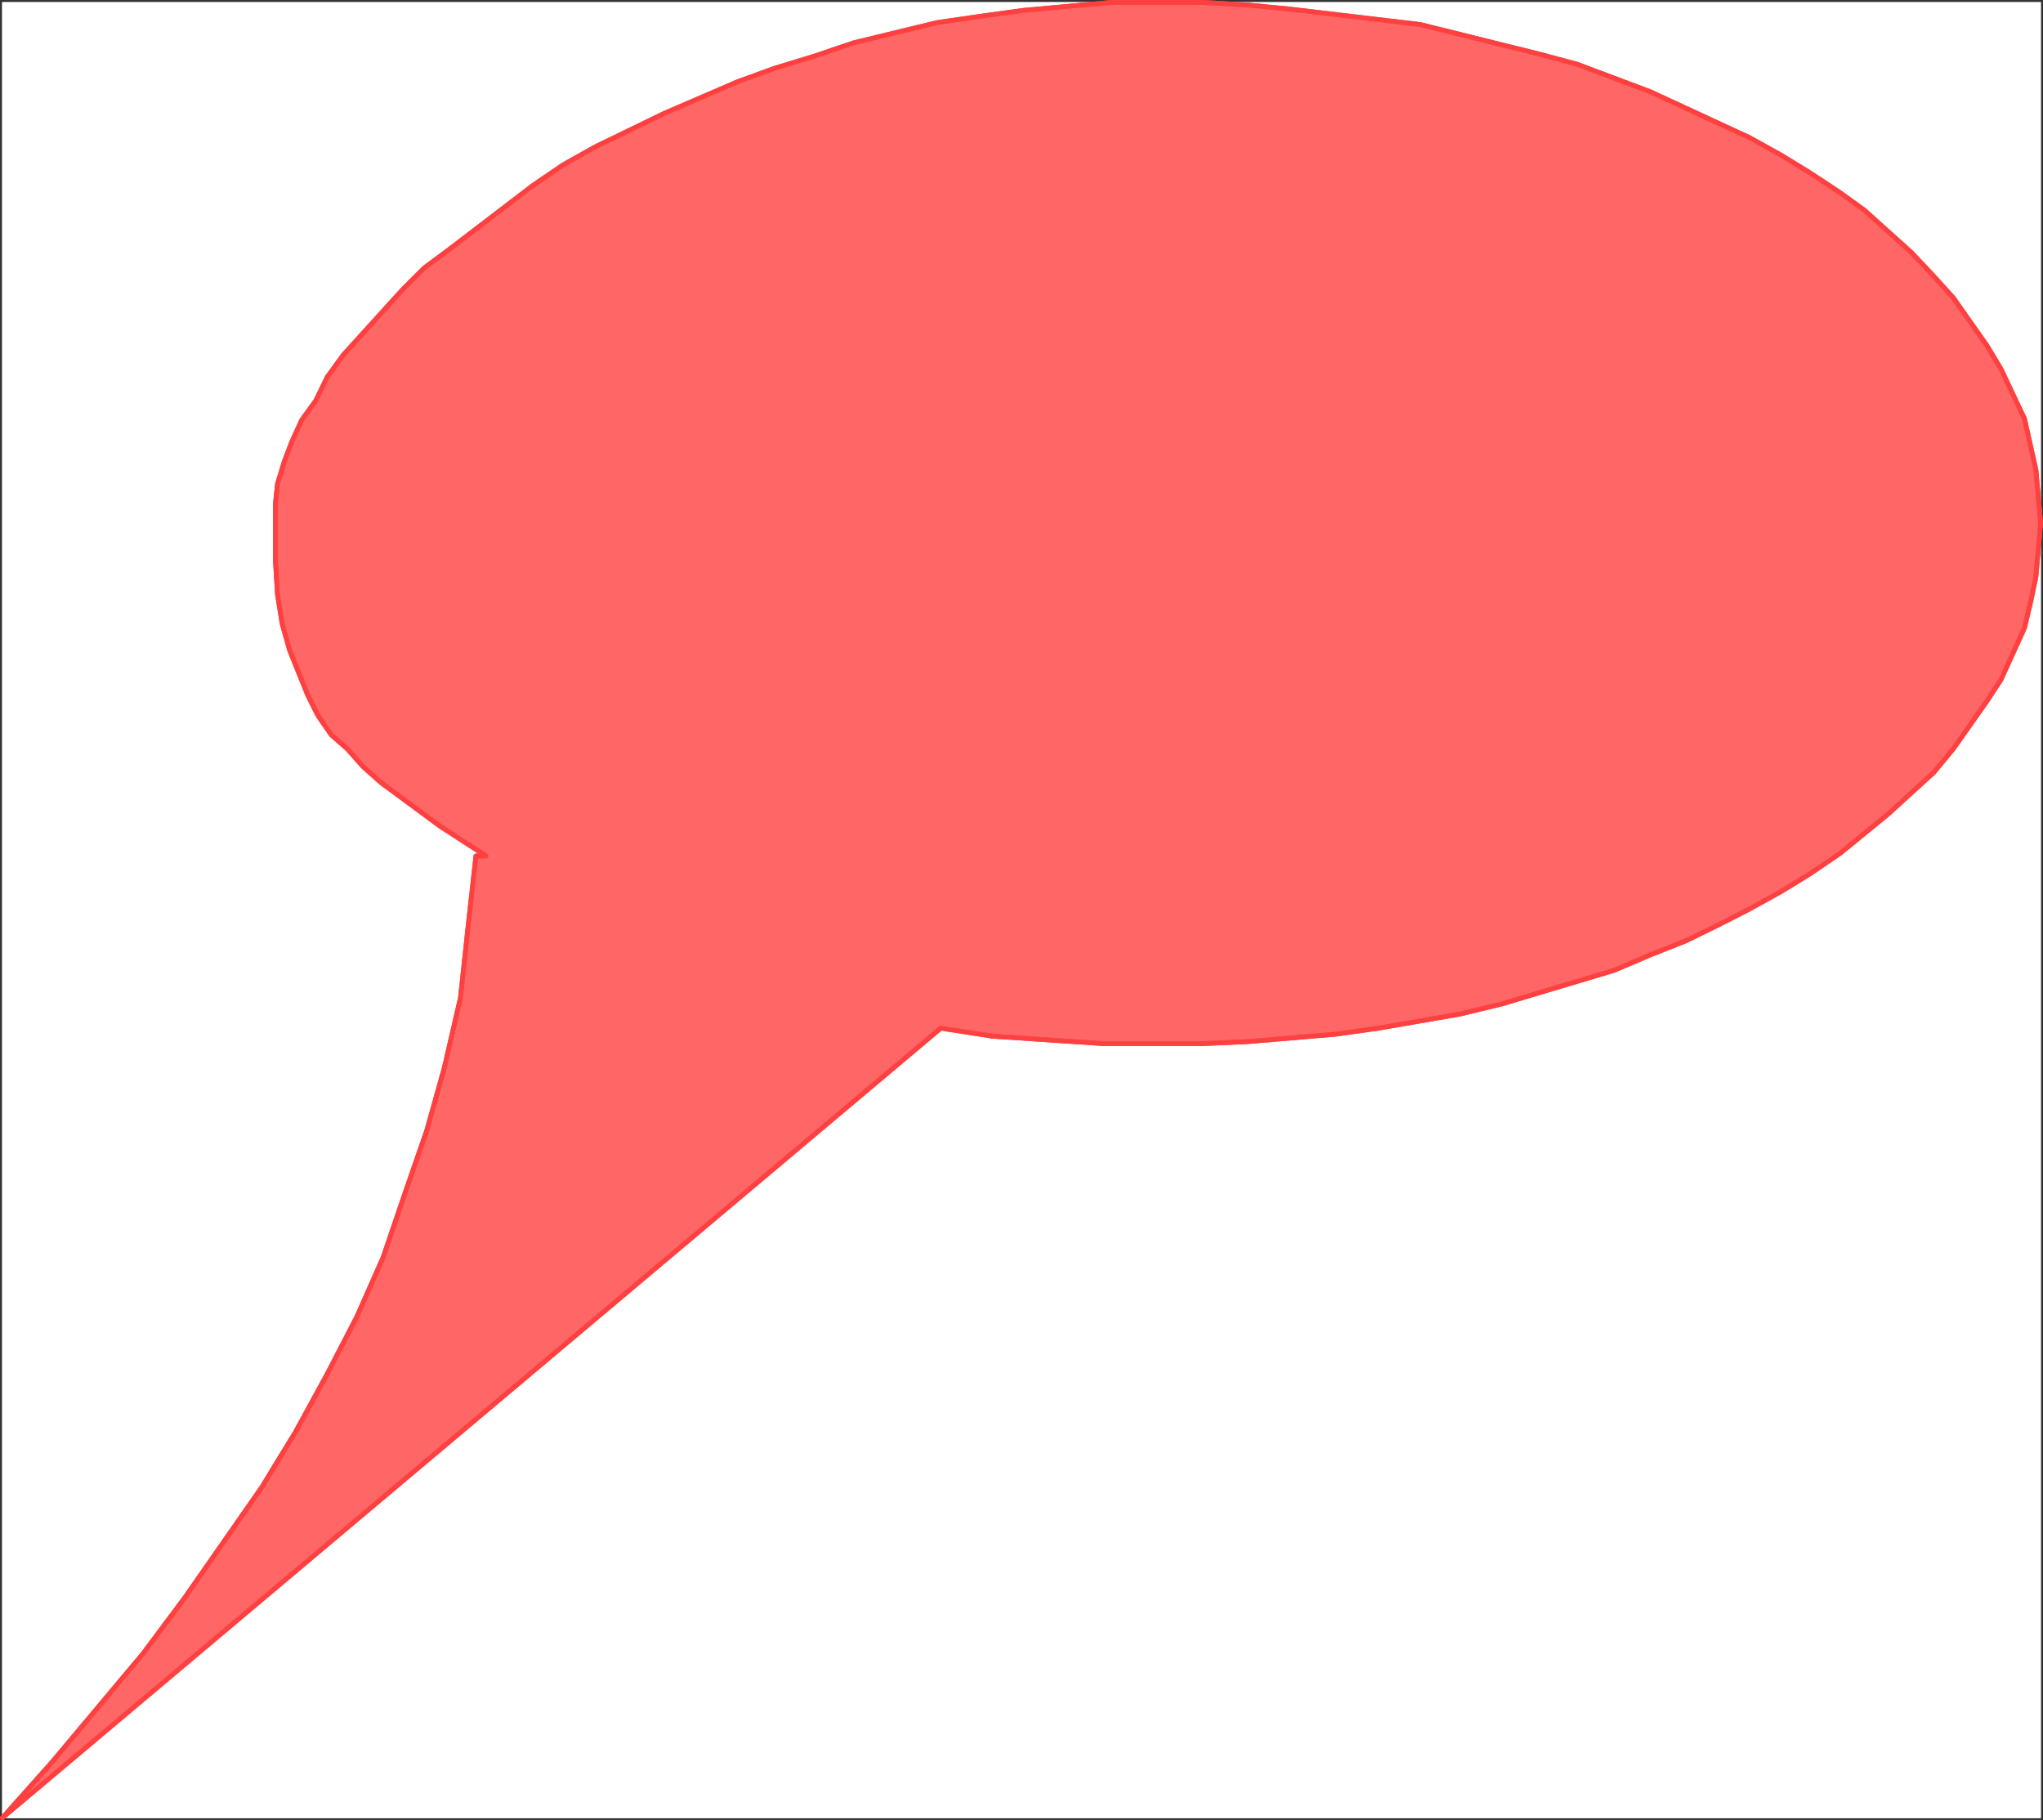 <?xml version="1.0" encoding="UTF-8" standalone="no"?>
<svg
   version="1.0"
   width="129.852mm"
   height="115.685mm"
   id="svg6"
   sodipodi:docname="Balloon 169.WMF"
   xmlns:inkscape="http://www.inkscape.org/namespaces/inkscape"
   xmlns:sodipodi="http://sodipodi.sourceforge.net/DTD/sodipodi-0.dtd"
   xmlns="http://www.w3.org/2000/svg"
   xmlns:svg="http://www.w3.org/2000/svg">
  <rect width="100%" height="100%" fill="#333333" stroke="none"/>
  <sodipodi:namedview
     id="namedview6"
     pagecolor="#ffffff"
     bordercolor="#000000"
     borderopacity="0.25"
     inkscape:showpageshadow="2"
     inkscape:pageopacity="0.0"
     inkscape:pagecheckerboard="0"
     inkscape:deskcolor="#d1d1d1"
     inkscape:document-units="mm" />
  <defs
     id="defs1">
    <pattern
       id="WMFhbasepattern"
       patternUnits="userSpaceOnUse"
       width="6"
       height="6"
       x="0"
       y="0" />
  </defs>
  <path
     style="fill:#ffffff;fill-opacity:1;fill-rule:evenodd;stroke:#ffffff;stroke-width:0.162px;stroke-linecap:round;stroke-linejoin:round;stroke-miterlimit:4;stroke-dasharray:none;stroke-opacity:1"
     d="M 0.565,0.566 V 436.669 H 490.213 V 0.566 v 0 z"
     id="path1" />
  <path
     style="fill:#ffffff;fill-opacity:1;fill-rule:evenodd;stroke:none"
     d="M 140.511,310.152 H 351.721 V 122.073 H 140.511 Z"
     id="path2" />
  <path
     style="fill:#ff6666;fill-opacity:1;fill-rule:evenodd;stroke:none"
     d="M 225.997,246.974 0.565,436.669 12.523,423.257 l 21.816,-26.014 10.019,-13.411 18.584,-26.661 8.08,-13.25 7.595,-13.896 7.11,-13.734 6.302,-14.219 5.171,-15.188 5.333,-15.35 4.202,-15.027 3.878,-16.804 1.778,-16.643 1.939,-17.451 h 2.424 l -10.989,-7.109 -14.221,-10.503 -4.363,-3.878 -3.717,-4.201 -3.878,-3.393 -3.232,-4.686 -2.424,-4.847 -4.363,-10.826 -1.778,-6.302 -1.131,-7.109 -0.485,-7.917 v -13.896 l 0.485,-4.686 1.616,-5.332 1.778,-4.686 2.424,-5.332 3.394,-4.686 2.747,-5.655 3.878,-5.332 4.686,-5.171 9.534,-10.503 5.171,-5.171 6.302,-4.686 19.877,-15.188 7.11,-4.847 7.757,-4.363 16.645,-8.079 17.614,-7.594 8.888,-3.232 9.534,-2.908 9.534,-3.232 20.038,-4.847 10.019,-1.454 10.504,-1.454 21.331,-1.939 h 21.816 l 10.989,0.646 10.019,0.969 31.35,3.716 28.603,7.109 9.05,2.424 17.614,6.625 23.755,10.987 7.595,4.201 7.11,4.363 7.11,4.686 5.818,4.201 11.312,10.18 5.333,5.655 4.686,5.171 8.08,11.472 3.394,5.655 5.656,11.957 2.747,12.28 1.131,12.765 -1.131,12.926 -1.293,6.14 -1.454,6.14 -5.656,12.442 -3.394,5.171 -8.08,11.472 -4.686,5.655 -10.989,10.018 -11.474,9.372 -7.11,4.847 -7.11,4.363 -7.595,4.201 -7.595,3.878 -7.595,3.716 -8.565,3.393 -8.726,3.716 -26.987,8.079 -10.019,2.424 -19.554,3.393 -10.342,1.454 -21.008,1.777 -10.989,0.485 h -23.755 l -26.664,-1.777 z"
     id="path3" />
  <path
     style="fill:none;stroke:#ff4040;stroke-width:1.131px;stroke-linecap:round;stroke-linejoin:round;stroke-miterlimit:4;stroke-dasharray:none;stroke-opacity:1"
     d="M 225.997,246.974 0.565,436.669 12.523,423.257 l 21.816,-26.014 10.019,-13.411 18.584,-26.661 8.08,-13.25 7.595,-13.896 7.11,-13.734 6.302,-14.219 5.171,-15.188 5.333,-15.35 4.202,-15.027 3.878,-16.804 1.778,-16.643 1.939,-17.451 h 2.424 l -10.989,-7.109 -14.221,-10.503 -4.363,-3.878 -3.717,-4.201 -3.878,-3.393 -3.232,-4.686 -2.424,-4.847 -4.363,-10.826 -1.778,-6.302 -1.131,-7.109 -0.485,-7.917 v -13.896 l 0.485,-4.686 1.616,-5.332 1.778,-4.686 2.424,-5.332 3.394,-4.686 2.747,-5.655 3.878,-5.332 4.686,-5.171 9.534,-10.503 5.171,-5.171 6.302,-4.686 19.877,-15.188 7.11,-4.847 7.757,-4.363 16.645,-8.079 17.614,-7.594 8.888,-3.232 9.534,-2.908 9.534,-3.232 20.038,-4.847 10.019,-1.454 10.504,-1.454 21.331,-1.939 h 21.816 l 10.989,0.646 10.019,0.969 31.35,3.716 28.603,7.109 9.05,2.424 17.614,6.625 23.755,10.987"
     id="path4" />
  <path
     style="fill:none;stroke:#ff4040;stroke-width:1.131px;stroke-linecap:round;stroke-linejoin:round;stroke-miterlimit:4;stroke-dasharray:none;stroke-opacity:1"
     d="m 420.24,33.043 7.595,4.201 7.11,4.363 7.11,4.686 5.818,4.201 11.312,10.18 5.333,5.655 4.686,5.171 8.08,11.472 3.394,5.655 5.656,11.957 2.747,12.28 1.131,12.765 -1.131,12.926 -1.293,6.14 -1.454,6.14 -5.656,12.442 -3.394,5.171 -8.08,11.472 -4.686,5.655 -10.989,10.018 -11.474,9.372 -7.11,4.847 -7.11,4.363 -7.595,4.201 -7.595,3.878 -7.595,3.716 -8.565,3.393 -8.726,3.716 -26.987,8.079 -10.019,2.424 -19.554,3.393 -10.342,1.454 -21.008,1.777 -10.989,0.485 h -23.755 l -26.664,-1.777 -12.443,-1.939"
     id="path5" />
  <path
     style="fill:none;stroke:#ff4040;stroke-width:1.131px;stroke-linecap:round;stroke-linejoin:round;stroke-miterlimit:4;stroke-dasharray:none;stroke-opacity:1"
     d="M 225.997,246.974 0.565,436.669 12.523,423.257 l 21.816,-26.014 10.019,-13.411 18.584,-26.661 8.08,-13.25 7.595,-13.896 7.11,-13.734 6.302,-14.219 5.171,-15.188 5.333,-15.35 4.202,-15.027 3.878,-16.804 1.778,-16.643 1.939,-17.451 h 2.424 l -10.989,-7.109 -14.221,-10.503 -4.363,-3.878 -3.717,-4.201 -3.878,-3.393 -3.232,-4.686 -2.424,-4.847 -4.363,-10.826 -1.778,-6.302 -1.131,-7.109 -0.485,-7.917 v -13.896 l 0.485,-4.686 1.616,-5.332 1.778,-4.686 2.424,-5.332 3.394,-4.686 2.747,-5.655 3.878,-5.332 4.686,-5.171 9.534,-10.503 5.171,-5.171 6.302,-4.686 19.877,-15.188 7.11,-4.847 7.757,-4.363 16.645,-8.079 17.614,-7.594 8.888,-3.232 9.534,-2.908 9.534,-3.232 20.038,-4.847 10.019,-1.454 10.504,-1.454 21.331,-1.939 h 21.816 l 10.989,0.646 10.019,0.969 31.35,3.716 28.603,7.109 9.05,2.424 17.614,6.625 23.755,10.987 7.595,4.201 7.11,4.363 7.11,4.686 5.818,4.201 11.312,10.18 5.333,5.655 4.686,5.171 8.08,11.472 3.394,5.655 5.656,11.957 2.747,12.28 1.131,12.765 -1.131,12.926 -1.293,6.14 -1.454,6.14 -5.656,12.442 -3.394,5.171 -8.08,11.472 -4.686,5.655 -10.989,10.018 -11.474,9.372 -7.11,4.847 -7.11,4.363 -7.595,4.201 -7.595,3.878 -7.595,3.716 -8.565,3.393 -8.726,3.716 -26.987,8.079 -10.019,2.424 -19.554,3.393 -10.342,1.454 -21.008,1.777 -10.989,0.485 h -23.755 l -26.664,-1.777 -12.443,-1.939"
     id="path6" />
</svg>
